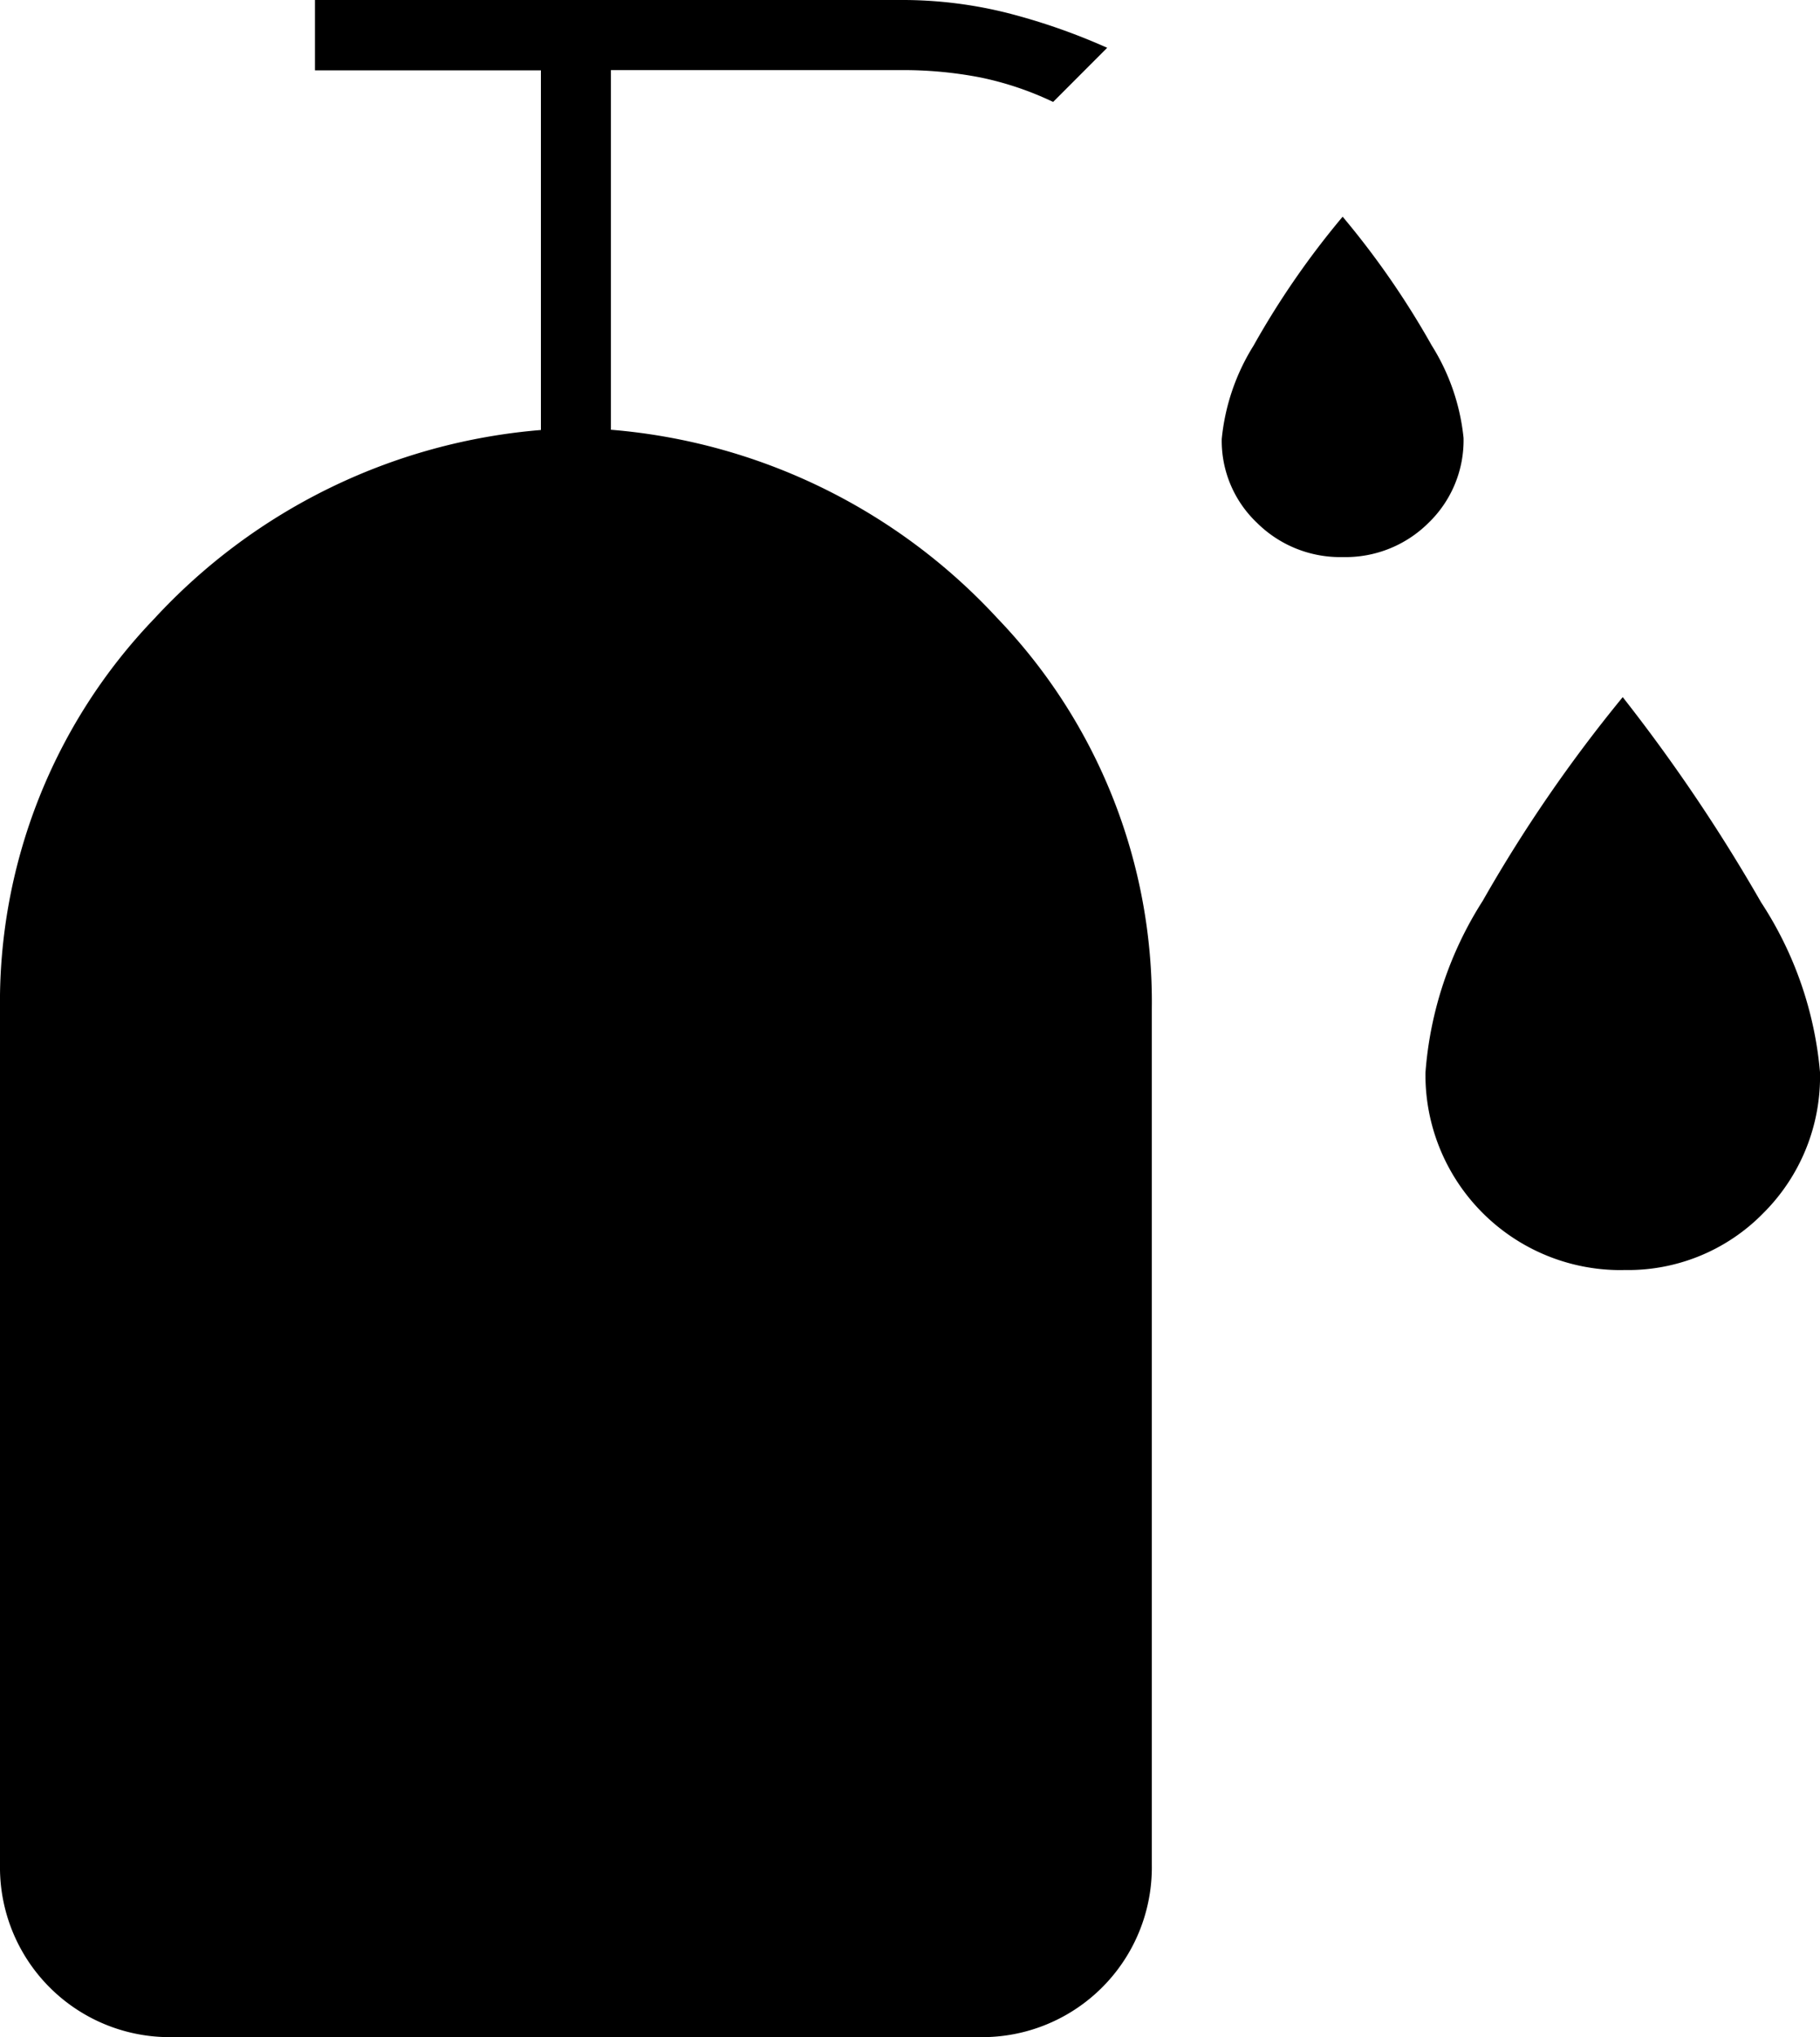 <svg xmlns="http://www.w3.org/2000/svg" width="21.45" height="24" viewBox="0 0 21.45 24">
  <path id="icon-green-soap" d="M249.827,262.563a1.391,1.391,0,0,1-1.015-.406,1.33,1.33,0,0,1-.413-.985,2.538,2.538,0,0,1,.375-1.1,9.871,9.871,0,0,1,1.05-1.519,9.92,9.92,0,0,1,1.05,1.517,2.522,2.522,0,0,1,.375,1.089,1.35,1.35,0,0,1-.412,1A1.385,1.385,0,0,1,249.827,262.563Zm3.306,8.4a2.3,2.3,0,0,1-2.333-2.325,4.356,4.356,0,0,1,.675-2.025,17.169,17.169,0,0,1,1.65-2.4,20.082,20.082,0,0,1,1.631,2.418,4.335,4.335,0,0,1,.694,2,2.27,2.27,0,0,1-.668,1.661A2.229,2.229,0,0,1,253.133,270.962ZM236.012,280A2,2,0,0,1,234,277.975V267.888a6.523,6.523,0,0,1,1.819-4.6,6.969,6.969,0,0,1,4.556-2.222v-4.237h-2.663V256h6.9a5.086,5.086,0,0,1,1.261.153,7.353,7.353,0,0,1,1.176.41l-.637.638a3.737,3.737,0,0,0-.855-.288,4.761,4.761,0,0,0-.945-.087H241.2v4.237a6.969,6.969,0,0,1,4.556,2.222,6.523,6.523,0,0,1,1.819,4.6v10.087A2,2,0,0,1,245.563,280Z" transform="translate(-234 -256)"/>
</svg>
